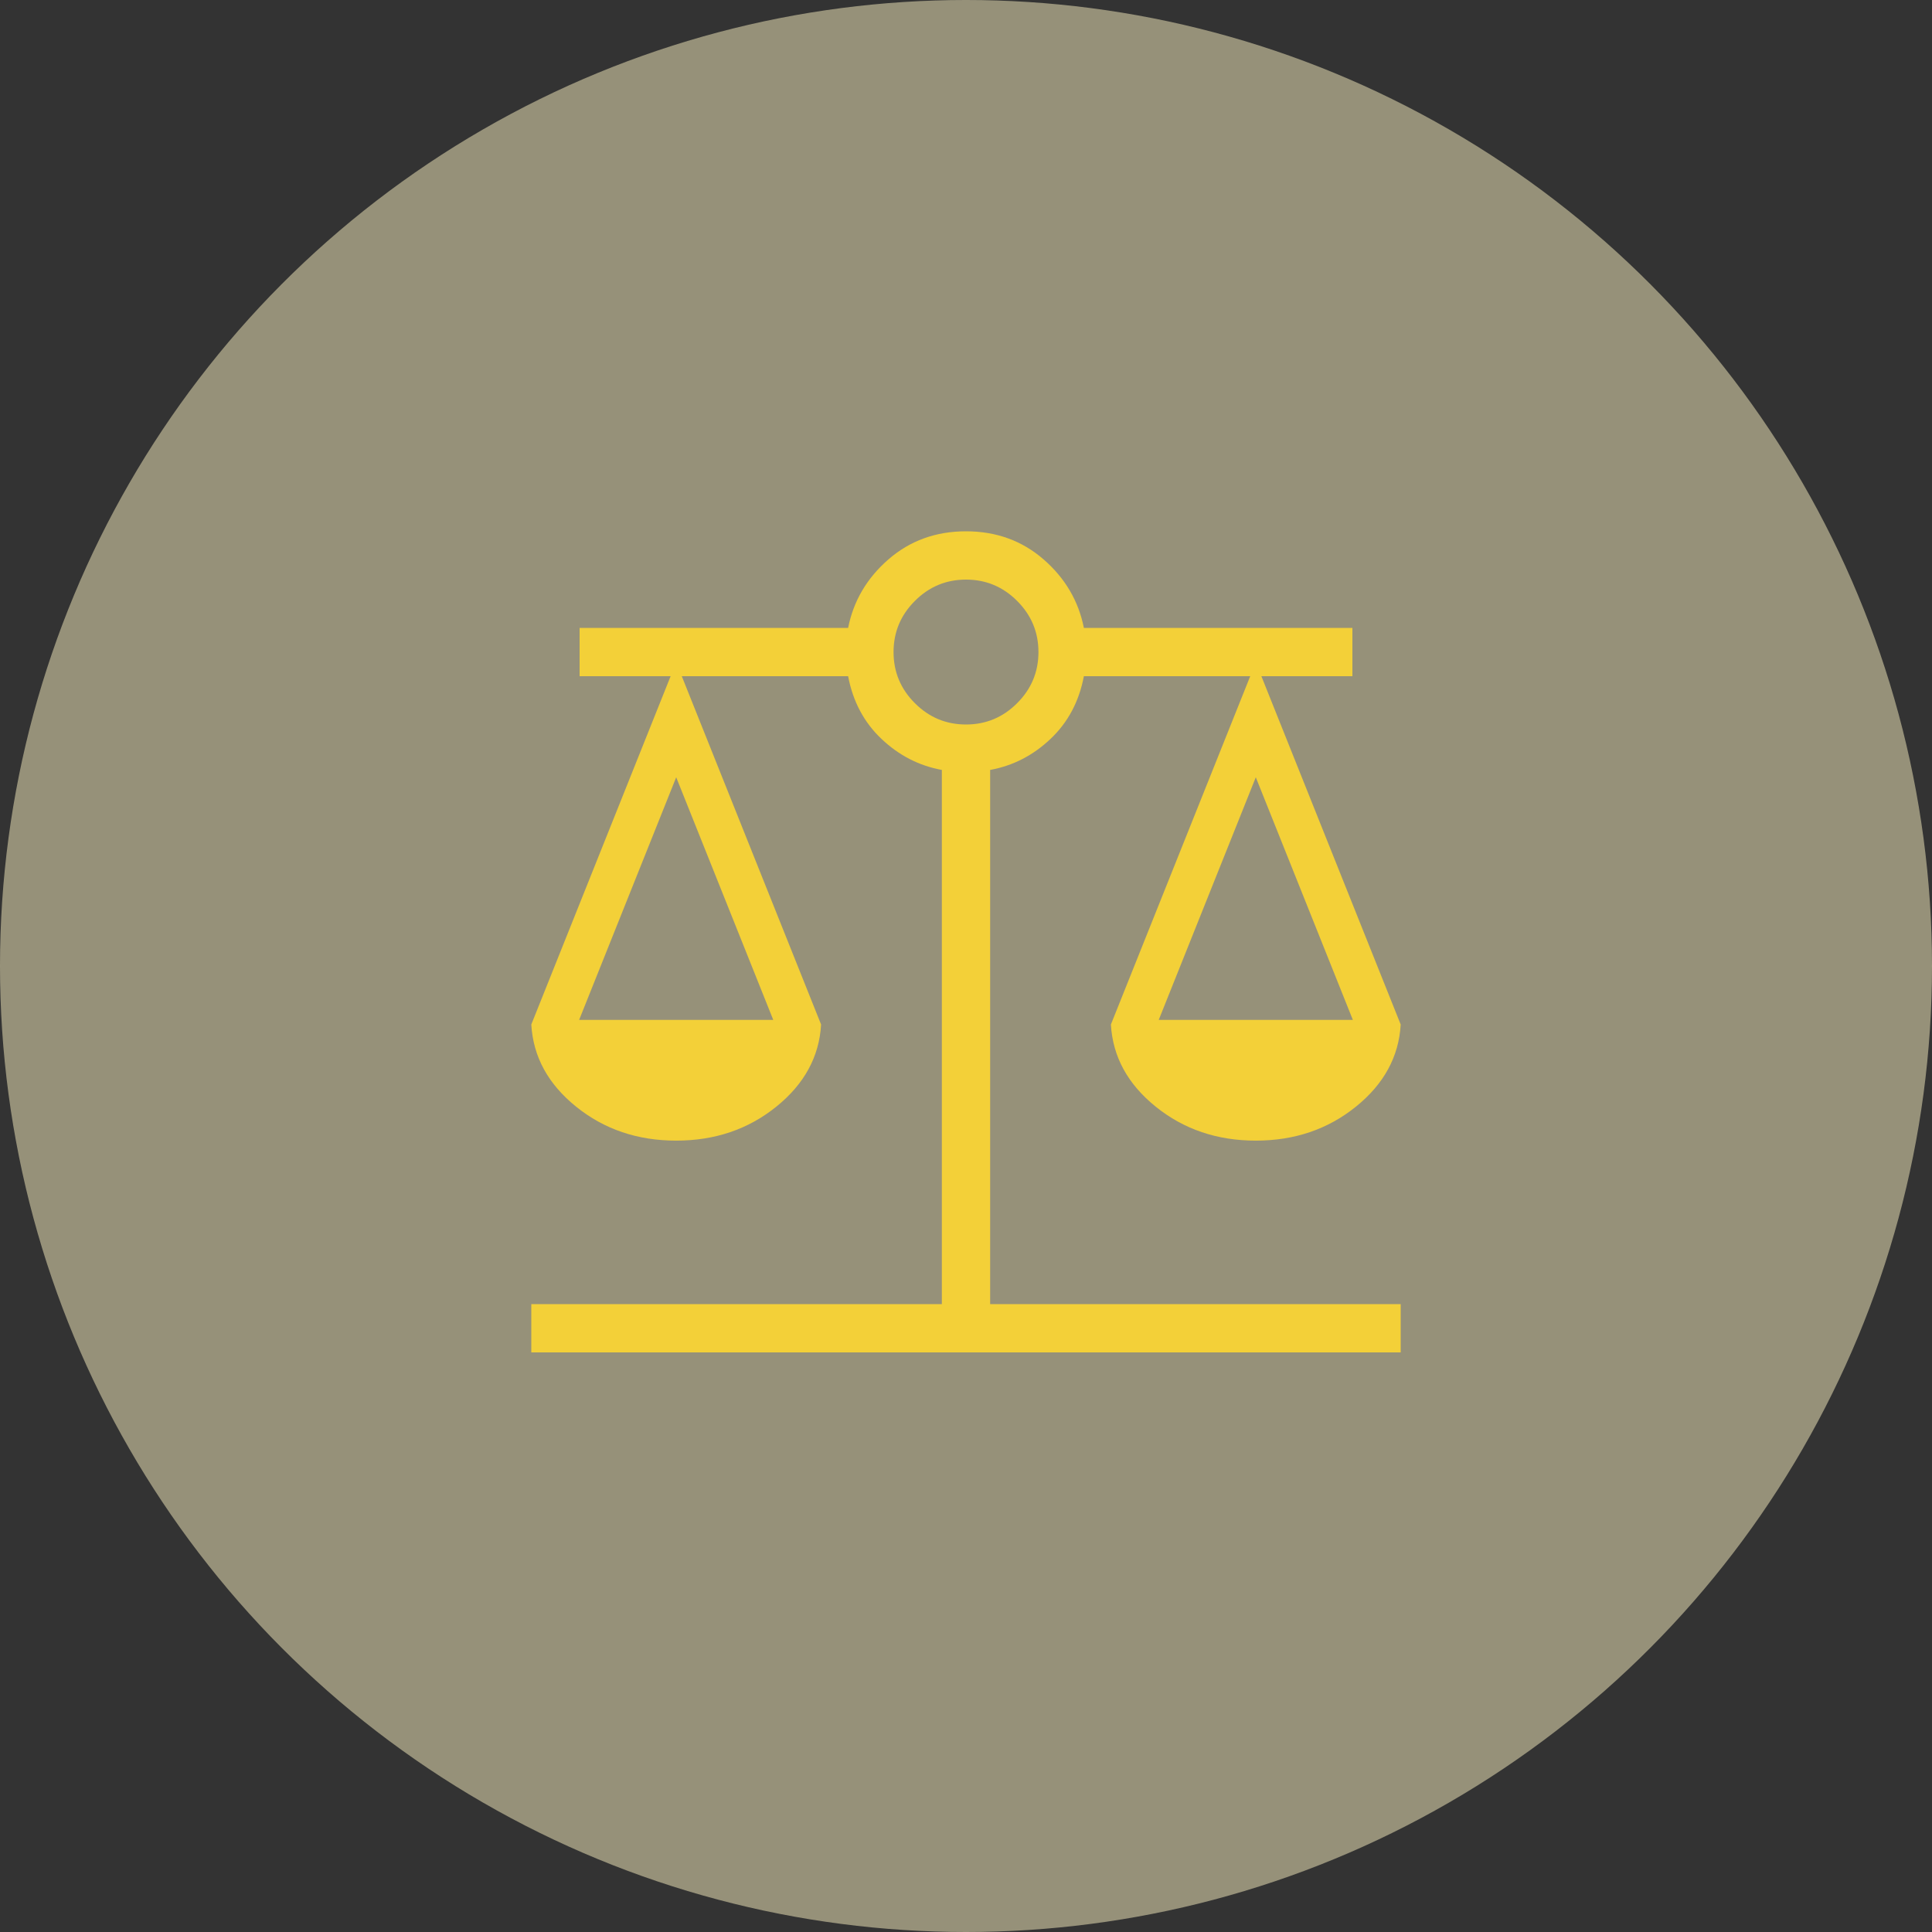 <?xml version="1.0" encoding="UTF-8"?>
<svg xmlns="http://www.w3.org/2000/svg" width="80" height="80" viewBox="0 0 80 80" fill="none">
  <rect x="0" y="0" width="80" height="80" fill="#333333" stroke="none"/>
  <circle opacity="0.5" cx="40" cy="40" r="40" fill="#FBF0C1"></circle>
  <mask id="mask0_4262_2324" style="mask-type:alpha" maskUnits="userSpaceOnUse" x="16" y="16" width="48" height="48">
    <rect x="16" y="16" width="48" height="48" fill="#D9D9D9"></rect>
  </mask>
  <g mask="url(#mask0_4262_2324)">
    <path d="M22 56V54H39V31.881C38.056 31.709 37.223 31.281 36.5 30.596C35.777 29.912 35.317 29.046 35.119 28H28.231L34 42.423C33.923 43.756 33.304 44.891 32.142 45.827C30.981 46.763 29.6 47.231 28 47.231C26.4 47.231 25.019 46.763 23.858 45.827C22.696 44.891 22.077 43.756 22 42.423L27.769 28H24V26H35.119C35.34 24.885 35.896 23.939 36.788 23.163C37.681 22.388 38.751 22 40 22C41.249 22 42.319 22.388 43.212 23.163C44.104 23.939 44.66 24.885 44.881 26H56V28H52.231L58 42.423C57.923 43.756 57.304 44.891 56.142 45.827C54.981 46.763 53.6 47.231 52 47.231C50.4 47.231 49.019 46.763 47.858 45.827C46.696 44.891 46.077 43.756 46 42.423L51.769 28H44.881C44.683 29.046 44.223 29.912 43.5 30.596C42.777 31.281 41.944 31.709 41 31.881V54H58V56H22ZM47.981 42.231H56.019L52 32.185L47.981 42.231ZM23.981 42.231H32.019L28 32.185L23.981 42.231ZM40 30C40.823 30 41.529 29.706 42.117 29.117C42.706 28.529 43 27.823 43 27C43 26.177 42.706 25.471 42.117 24.883C41.529 24.294 40.823 24 40 24C39.177 24 38.471 24.294 37.883 24.883C37.294 25.471 37 26.177 37 27C37 27.823 37.294 28.529 37.883 29.117C38.471 29.706 39.177 30 40 30Z" fill="#F3D038"></path>
  </g>
</svg>
